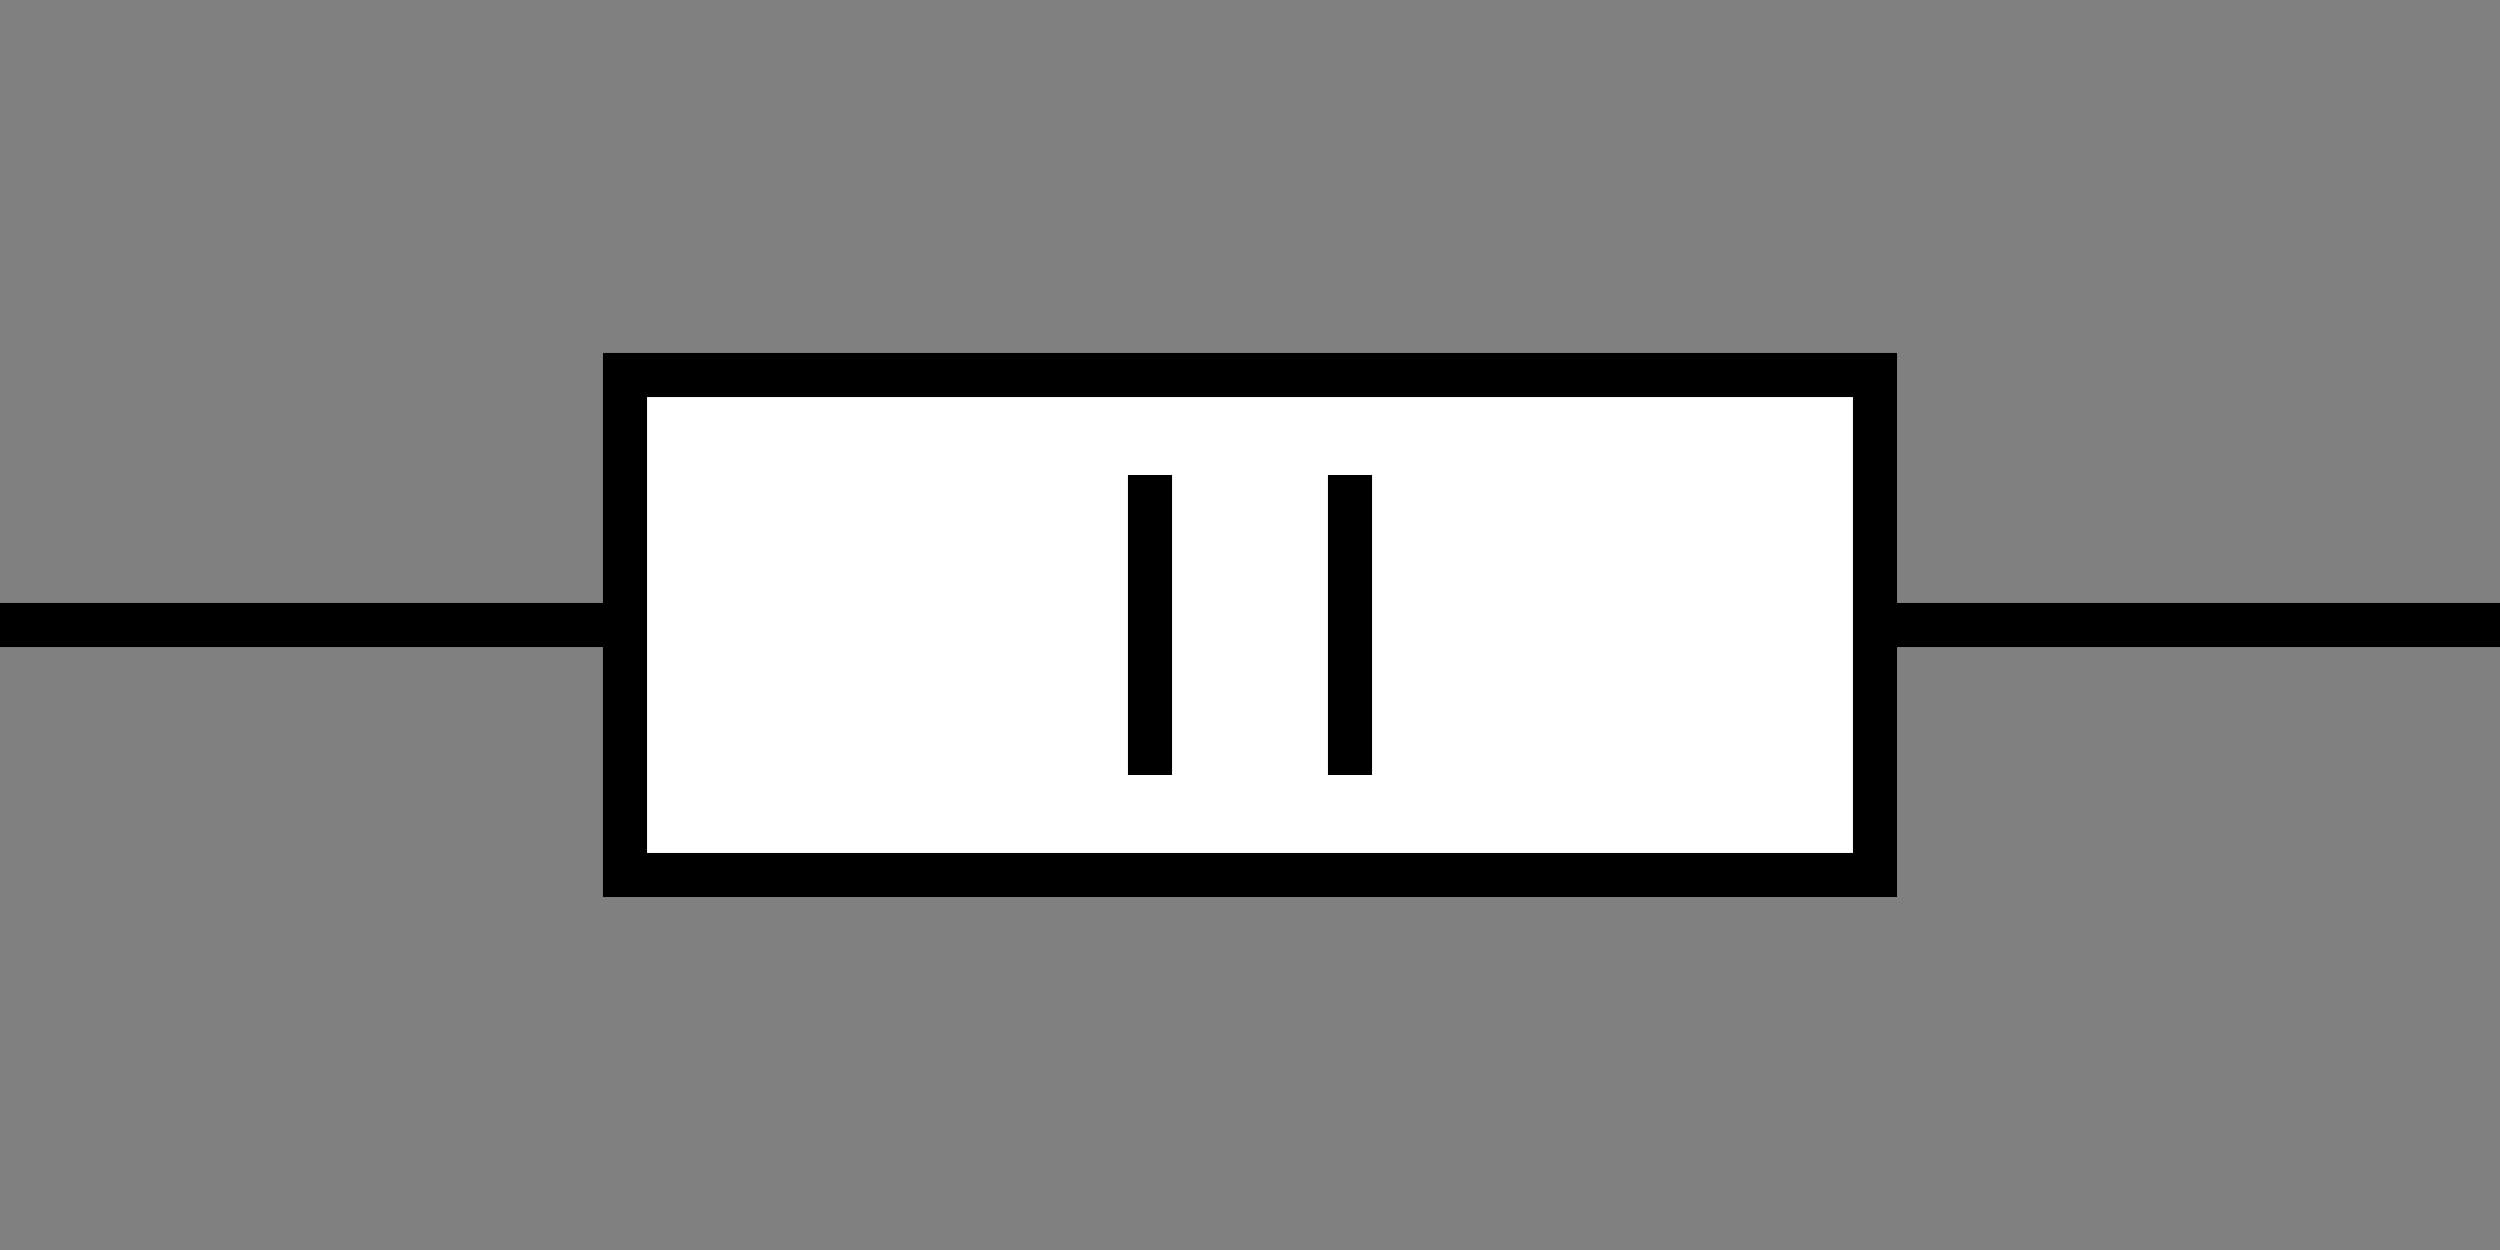 <?xml version="1.0" standalone="yes"?>
<!DOCTYPE svg PUBLIC "-//W3C//DTD SVG 1.0//EN" "http://www.w3.org/TR/2001/REC-SVG-20010904/DTD/svg10.dtd">
<svg xmlns="http://www.w3.org/2000/svg" width="20mm" height="10mm">
  <rect width="100%" height="100%" fill="#808080" stroke="none"/>
  <desc>Resistor symbol with mentioned rated power 2 W according to GOST 2.728-74.</desc>
  <g fill="white" stroke="black" stroke-width="1pt">
    <rect x="5mm" y="3mm" width="10mm" height="4mm" />
  </g>
  <g fill="none" stroke="black" stroke-width="1pt" >
    <line x1="0mm"  y1="5mm" x2="5mm"  y2="5mm" />
    <line x1="15mm" y1="5mm" x2="20mm" y2="5mm" />
    <line x1="9.2mm"  y1="3.8mm" x2="9.2mm"  y2="6.2mm" />
    <line x1="10.8mm" y1="3.8mm" x2="10.8mm" y2="6.2mm" />
  </g>
</svg>